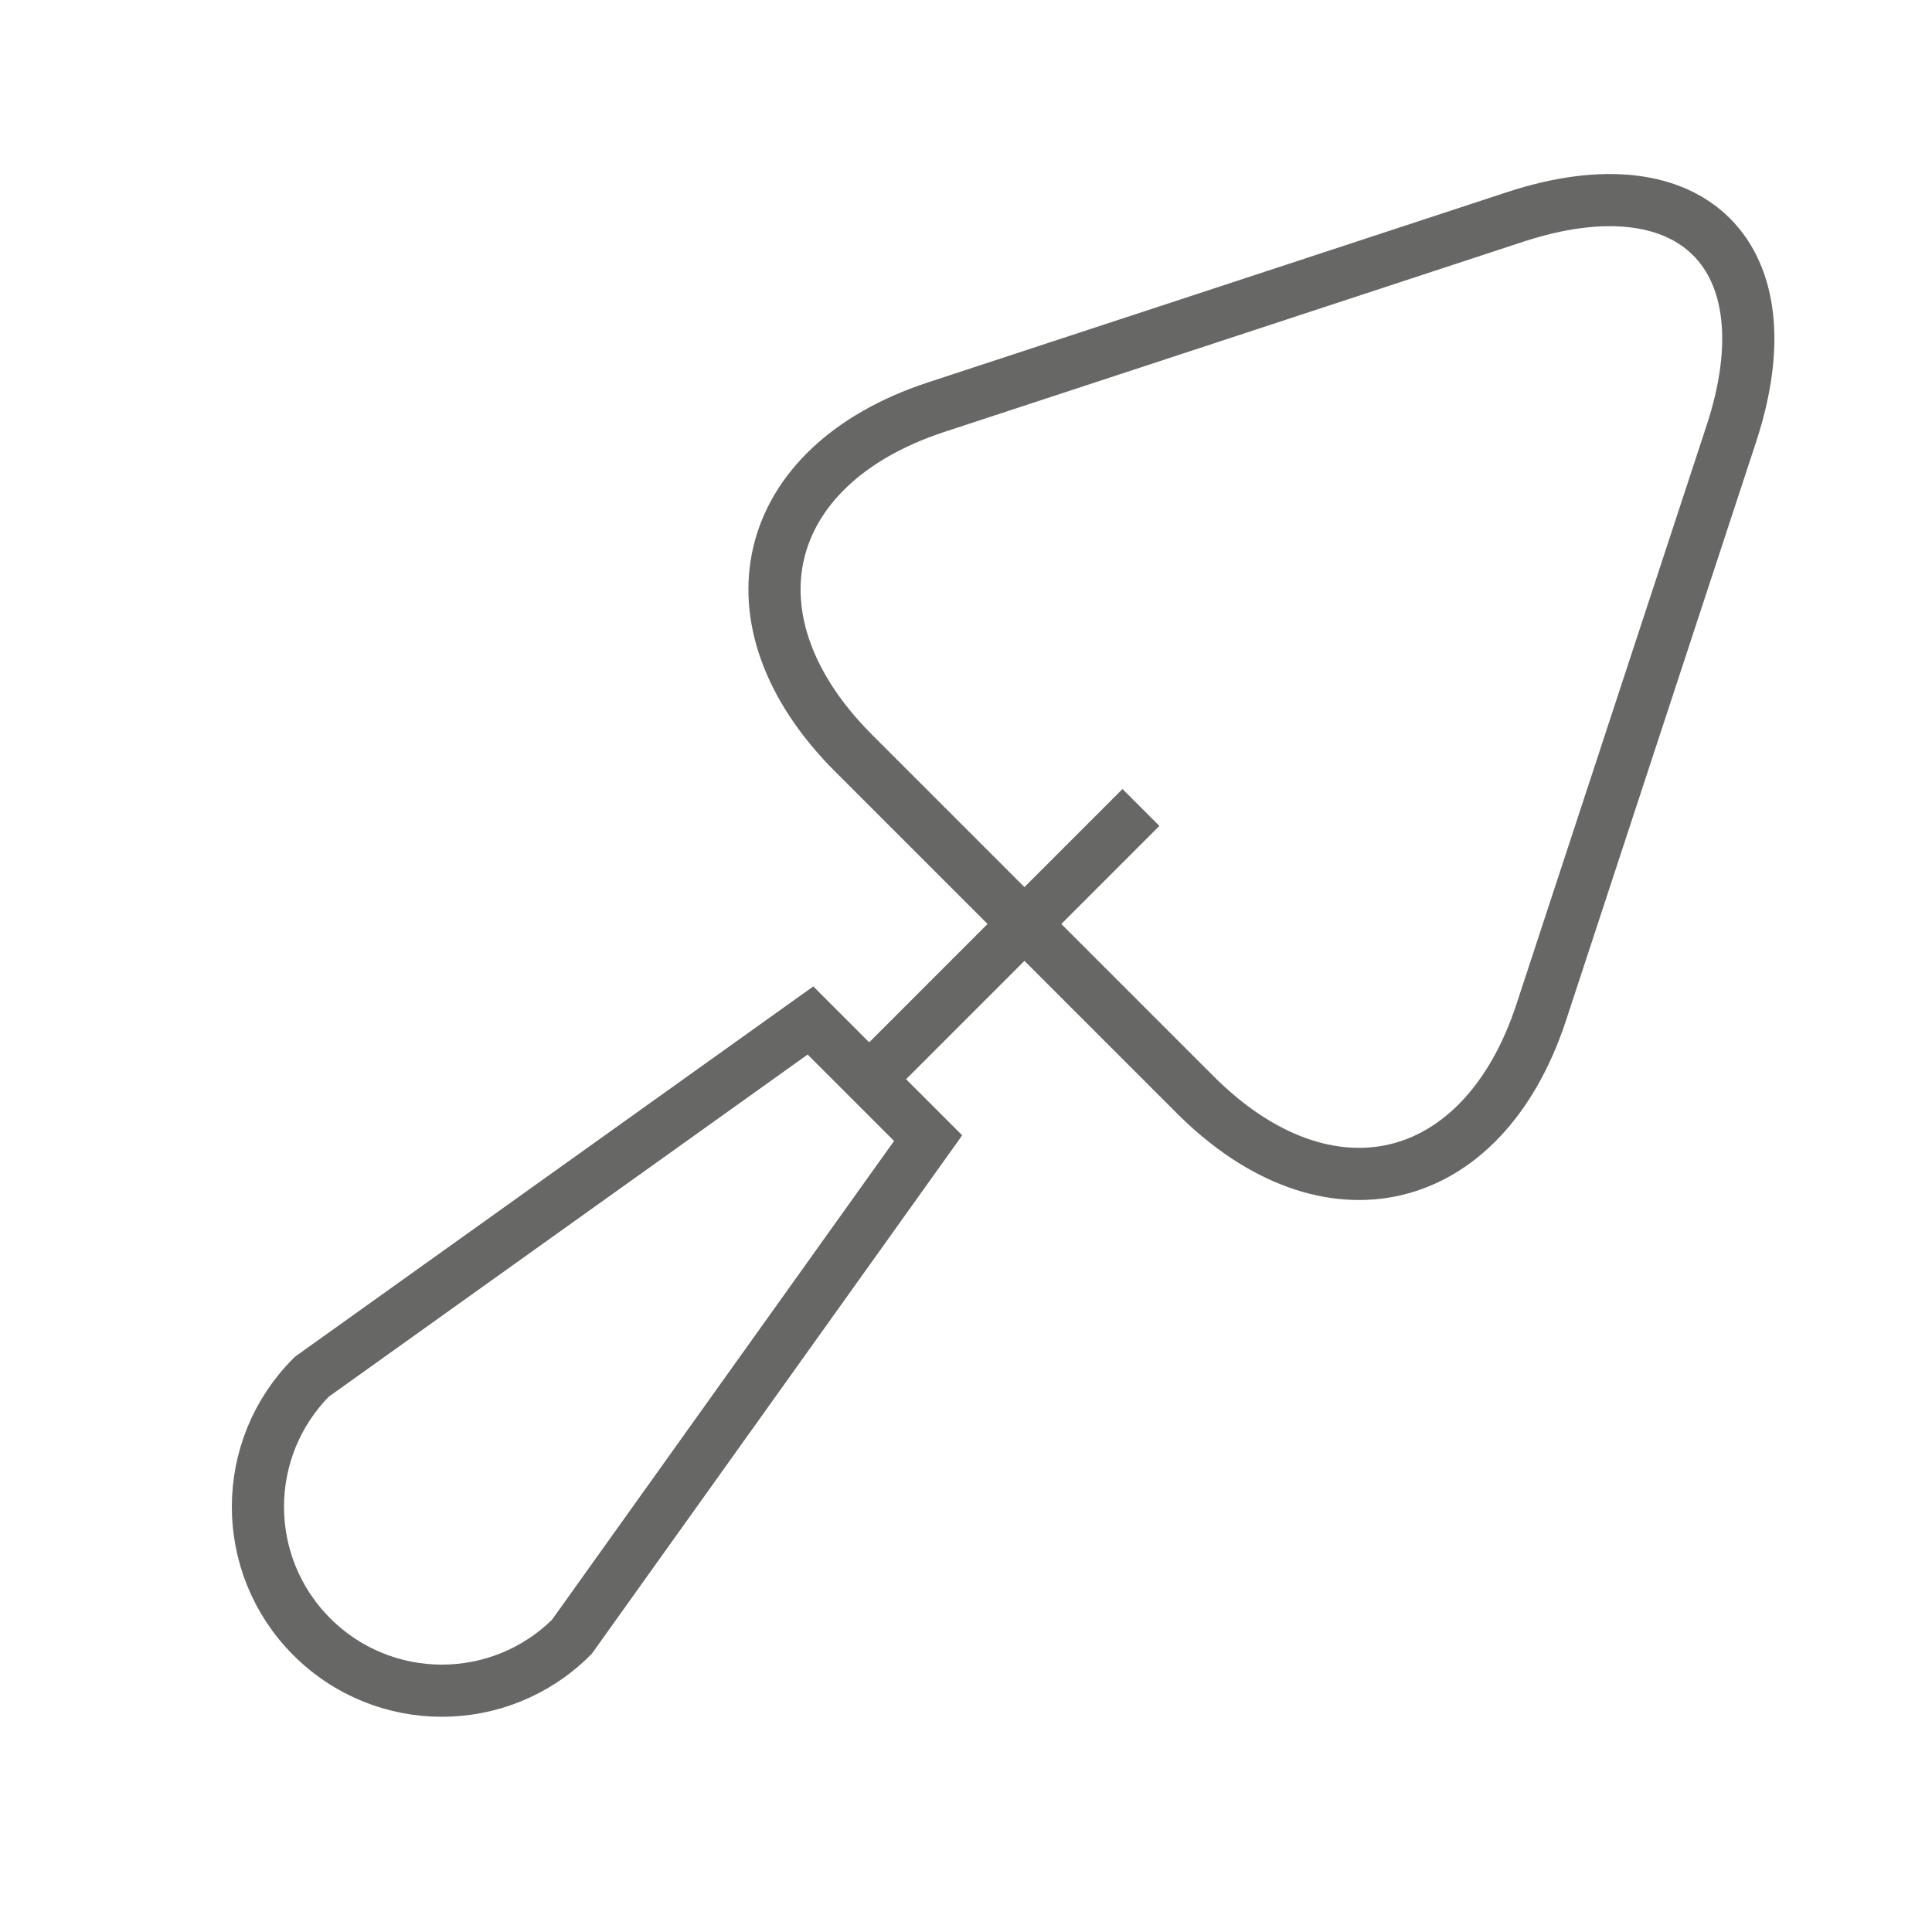 <?xml version="1.0" encoding="UTF-8"?>
<svg id="Warstwa_1" data-name="Warstwa 1" xmlns="http://www.w3.org/2000/svg" xmlns:xlink="http://www.w3.org/1999/xlink" viewBox="0 0 100 100">
  <defs>
    <style>
      .cls-1, .cls-2 {
        fill: none;
      }

      .cls-2 {
        stroke: #676766;
        stroke-linecap: square;
        stroke-width: 2.7px;
      }

      .cls-3 {
        clip-path: url(#clippath);
      }
    </style>
    <clipPath id="clippath">
      <rect class="cls-1" width="100" height="100"/>
    </clipPath>
  </defs>
  <g class="cls-3">
    <path class="cls-2" d="M58.1,42.75l-13.1,13.1M48.03,58.9l-6.08-6.08-25.81,18.44c-3.72,3.72-3.72,9.74,0,13.46h0c3.72,3.72,9.74,3.72,13.46,0l18.44-25.81ZM44.18,38.98c-6.83-6.83-4.91-14.88,4.26-17.9l29.98-9.85c9.17-3.01,14.21,2.02,11.2,11.2l-9.85,29.98c-3.02,9.17-11.07,11.09-17.9,4.26l-17.69-17.69Z"/>
  </g>
</svg>